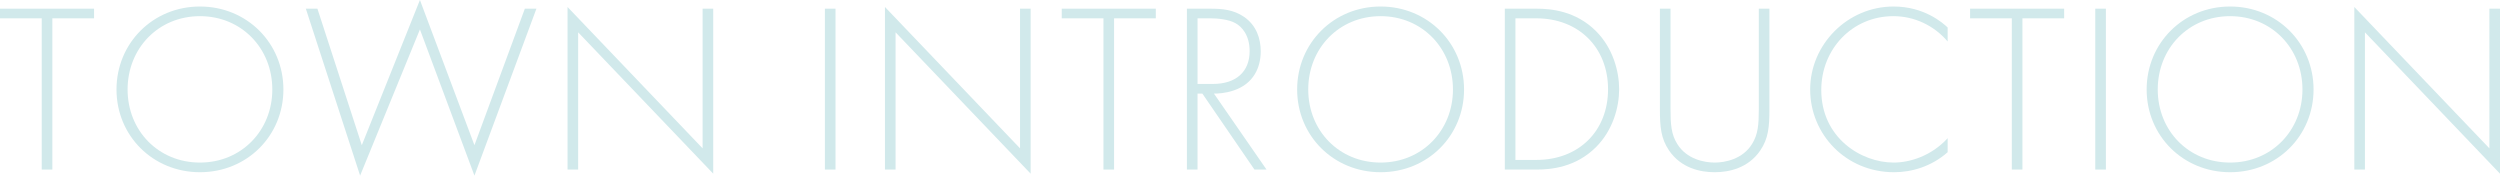 <?xml version="1.0" encoding="UTF-8"?><svg xmlns="http://www.w3.org/2000/svg" viewBox="0 0 1243.79 87.36"><defs><style>.cls-1{mix-blend-mode:multiply;}.cls-2{isolation:isolate;}.cls-3{fill:#d1e9eb;stroke-width:0px;}</style></defs><g class="cls-2"><g id="_レイヤー_2"><g id="_デザイン"><g class="cls-1"><path class="cls-3" d="M26.04,9.12v75.24h-5.28V9.12H0v-4.8h46.8v4.8h-20.76Z"/><path class="cls-3" d="M141,44.52c0,23.04-18.12,41.16-41.52,41.16s-41.52-18.12-41.52-41.16S76.08,3.24,99.48,3.24s41.52,18.24,41.52,41.28ZM135.48,44.52c0-20.52-15.36-36.48-36-36.48s-36,15.96-36,36.48,15.36,36.36,36,36.36,36-15.96,36-36.36Z"/><path class="cls-3" d="M157.92,4.32l22.08,67.92L208.92,0l27.12,72.24,25.08-67.92h5.76l-30.84,83.04-27.12-72.72-29.76,72.72L152.16,4.32h5.76Z"/><path class="cls-3" d="M282.36,84.36V3.48l67.2,70.32V4.32h5.28v82.08l-67.2-70.32v68.28h-5.28Z"/><path class="cls-3" d="M415.68,4.32v80.04h-5.28V4.32h5.28Z"/><path class="cls-3" d="M440.28,84.36V3.48l67.2,70.32V4.32h5.28v82.08l-67.2-70.32v68.28h-5.28Z"/><path class="cls-3" d="M554.27,9.12v75.24h-5.28V9.12h-20.76v-4.8h46.8v4.8h-20.76Z"/><path class="cls-3" d="M624.11,84.36l-25.92-37.8h-2.4v37.8h-5.28V4.32h11.52c6.12,0,11.64.48,16.92,4.08,6.24,4.32,8.28,10.92,8.28,17.16,0,7.92-3.48,16.08-13.44,19.44-4.2,1.44-8.04,1.56-9.84,1.56l26.16,37.8h-6ZM595.79,41.76h7.68c11.4,0,18.24-6,18.24-16.32,0-8.04-3.96-12.24-7.08-13.92-3.36-1.92-9.12-2.4-12.24-2.4h-6.6v32.64Z"/><path class="cls-3" d="M728.39,44.52c0,23.04-18.12,41.16-41.52,41.16s-41.52-18.12-41.52-41.16,18.12-41.28,41.52-41.28,41.52,18.24,41.52,41.28ZM722.87,44.52c0-20.52-15.36-36.48-36-36.48s-36,15.96-36,36.48,15.36,36.36,36,36.36,36-15.96,36-36.36Z"/><path class="cls-3" d="M748.67,84.36V4.32h15.84c7.08,0,19.44,1.08,29.52,11.16,8.52,8.52,11.52,20.16,11.52,28.92s-3,20.28-11.52,28.8c-10.08,10.08-22.44,11.16-29.52,11.16h-15.84ZM753.95,79.56h10.44c21.12,0,35.64-14.4,35.64-35.16s-14.64-35.28-35.64-35.28h-10.44v70.44Z"/><path class="cls-3" d="M831.11,4.32v50.04c0,7.56.36,12.48,3.36,17.28,4.68,7.56,13.44,9.24,18.6,9.24s13.92-1.68,18.6-9.24c3-4.8,3.36-9.72,3.36-17.28V4.32h5.28v50.04c0,8.76-.48,14.52-4.56,20.52-6,8.76-15.48,10.8-22.68,10.8s-16.68-2.04-22.68-10.8c-4.08-6-4.56-11.76-4.56-20.52V4.32h5.28Z"/><path class="cls-3" d="M968.99,20.64c-6.84-8.04-16.68-12.6-27-12.6-20.52,0-35.88,16.44-35.88,36.72,0,23.76,19.8,36.12,36,36.12,8.04,0,18.72-3.24,26.88-12.12v6.96c-8.16,7.2-18,9.96-26.64,9.96-24,0-41.76-18.84-41.76-41.16s18.48-41.28,41.52-41.28c15.24,0,24.48,8.16,26.88,10.44v6.96Z"/><path class="cls-3" d="M1006.19,9.12v75.24h-5.28V9.12h-20.76v-4.8h46.8v4.8h-20.76Z"/><path class="cls-3" d="M1047.71,4.32v80.04h-5.28V4.32h5.28Z"/><path class="cls-3" d="M1151.03,44.52c0,23.04-18.12,41.16-41.52,41.16s-41.52-18.12-41.52-41.16,18.12-41.28,41.52-41.28,41.52,18.24,41.52,41.28ZM1145.51,44.52c0-20.52-15.36-36.48-36-36.48s-36,15.96-36,36.48,15.36,36.36,36,36.36,36-15.96,36-36.36Z"/><path class="cls-3" d="M1171.31,84.36V3.48l67.2,70.32V4.32h5.28v82.08l-67.2-70.32v68.28h-5.28Z"/></g></g></g></g></svg>